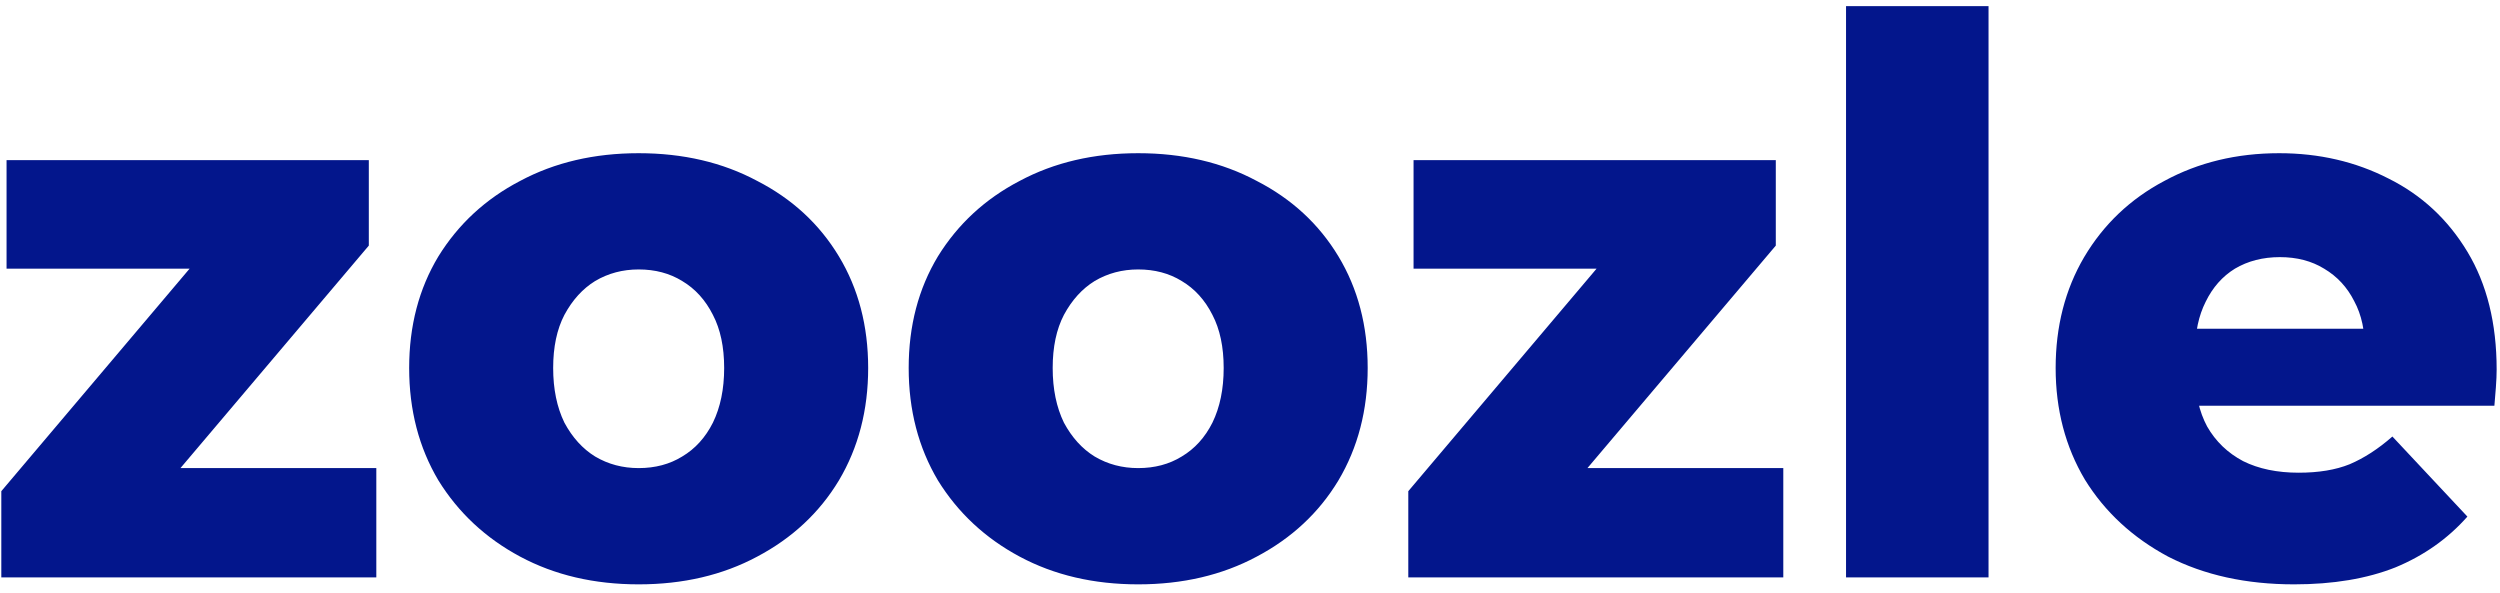 <svg width="135" height="32" viewBox="0 0 135 32" fill="none" xmlns="http://www.w3.org/2000/svg">
<g clip-path="url(#clip0_64612_25908)">
<path d="M0.071 31.18V26.524L12.383 11.973L13.679 14.509H0.354V8.647H19.916V13.262L7.563 27.854L6.267 25.277H20.321V31.18H0.071ZM34.488 31.555C32.085 31.555 29.952 31.056 28.089 30.058C26.226 29.06 24.754 27.688 23.674 25.942C22.621 24.168 22.095 22.145 22.095 19.872C22.095 17.599 22.621 15.59 23.674 13.844C24.754 12.098 26.226 10.739 28.089 9.769C29.952 8.772 32.085 8.273 34.488 8.273C36.891 8.273 39.024 8.772 40.887 9.769C42.777 10.739 44.248 12.098 45.301 13.844C46.354 15.59 46.881 17.599 46.881 19.872C46.881 22.145 46.354 24.168 45.301 25.942C44.248 27.688 42.777 29.06 40.887 30.058C39.024 31.056 36.891 31.555 34.488 31.555ZM34.488 25.277C35.379 25.277 36.162 25.069 36.837 24.653C37.539 24.237 38.092 23.628 38.497 22.824C38.902 21.992 39.105 21.008 39.105 19.872C39.105 18.736 38.902 17.779 38.497 17.003C38.092 16.2 37.539 15.59 36.837 15.174C36.162 14.758 35.379 14.55 34.488 14.55C33.624 14.55 32.841 14.758 32.139 15.174C31.464 15.59 30.91 16.2 30.478 17.003C30.073 17.779 29.871 18.736 29.871 19.872C29.871 21.008 30.073 21.992 30.478 22.824C30.91 23.628 31.464 24.237 32.139 24.653C32.841 25.069 33.624 25.277 34.488 25.277ZM61.462 31.555C59.059 31.555 56.926 31.056 55.063 30.058C53.2 29.06 51.728 27.688 50.648 25.942C49.595 24.168 49.069 22.145 49.069 19.872C49.069 17.599 49.595 15.59 50.648 13.844C51.728 12.098 53.2 10.739 55.063 9.769C56.926 8.772 59.059 8.273 61.462 8.273C63.865 8.273 65.998 8.772 67.861 9.769C69.751 10.739 71.222 12.098 72.275 13.844C73.328 15.59 73.855 17.599 73.855 19.872C73.855 22.145 73.328 24.168 72.275 25.942C71.222 27.688 69.751 29.06 67.861 30.058C65.998 31.056 63.865 31.555 61.462 31.555ZM61.462 25.277C62.353 25.277 63.136 25.069 63.811 24.653C64.513 24.237 65.066 23.628 65.471 22.824C65.876 21.992 66.079 21.008 66.079 19.872C66.079 18.736 65.876 17.779 65.471 17.003C65.066 16.2 64.513 15.59 63.811 15.174C63.136 14.758 62.353 14.55 61.462 14.55C60.598 14.55 59.815 14.758 59.113 15.174C58.438 15.59 57.884 16.2 57.452 17.003C57.047 17.779 56.845 18.736 56.845 19.872C56.845 21.008 57.047 21.992 57.452 22.824C57.884 23.628 58.438 24.237 59.113 24.653C59.815 25.069 60.598 25.277 61.462 25.277ZM76.048 31.18V26.524L88.36 11.973L89.656 14.509H76.332V8.647H95.893V13.262L83.54 27.854L82.245 25.277H96.298V31.18H76.048ZM99.686 31.18V0.332H107.381V31.18H99.686ZM123.884 31.555C121.292 31.555 119.024 31.056 117.08 30.058C115.163 29.032 113.664 27.646 112.584 25.9C111.531 24.127 111.005 22.117 111.005 19.872C111.005 17.627 111.518 15.631 112.544 13.885C113.597 12.111 115.041 10.739 116.877 9.769C118.713 8.772 120.779 8.273 123.074 8.273C125.234 8.273 127.205 8.73 128.987 9.645C130.769 10.532 132.186 11.848 133.239 13.594C134.292 15.34 134.819 17.461 134.819 19.955C134.819 20.232 134.805 20.551 134.778 20.911C134.751 21.272 134.724 21.604 134.697 21.909H117.323V17.752H130.607L127.691 18.916C127.718 17.89 127.529 17.003 127.124 16.255C126.746 15.507 126.206 14.925 125.504 14.509C124.829 14.093 124.032 13.885 123.114 13.885C122.196 13.885 121.386 14.093 120.684 14.509C120.009 14.925 119.483 15.521 119.105 16.297C118.727 17.045 118.538 17.932 118.538 18.957V20.163C118.538 21.272 118.754 22.228 119.186 23.032C119.645 23.835 120.293 24.459 121.13 24.902C121.967 25.318 122.966 25.526 124.127 25.526C125.207 25.526 126.125 25.374 126.881 25.069C127.664 24.736 128.433 24.237 129.189 23.572L133.239 27.896C132.186 29.088 130.89 30.002 129.351 30.64C127.812 31.25 125.99 31.555 123.884 31.555Z" fill="#03168C"/>
</g>
<defs>
<clipPath id="clip0_64612_25908">
<rect width="135" height="31.614" fill="white"/>
</clipPath>
</defs>
</svg>
